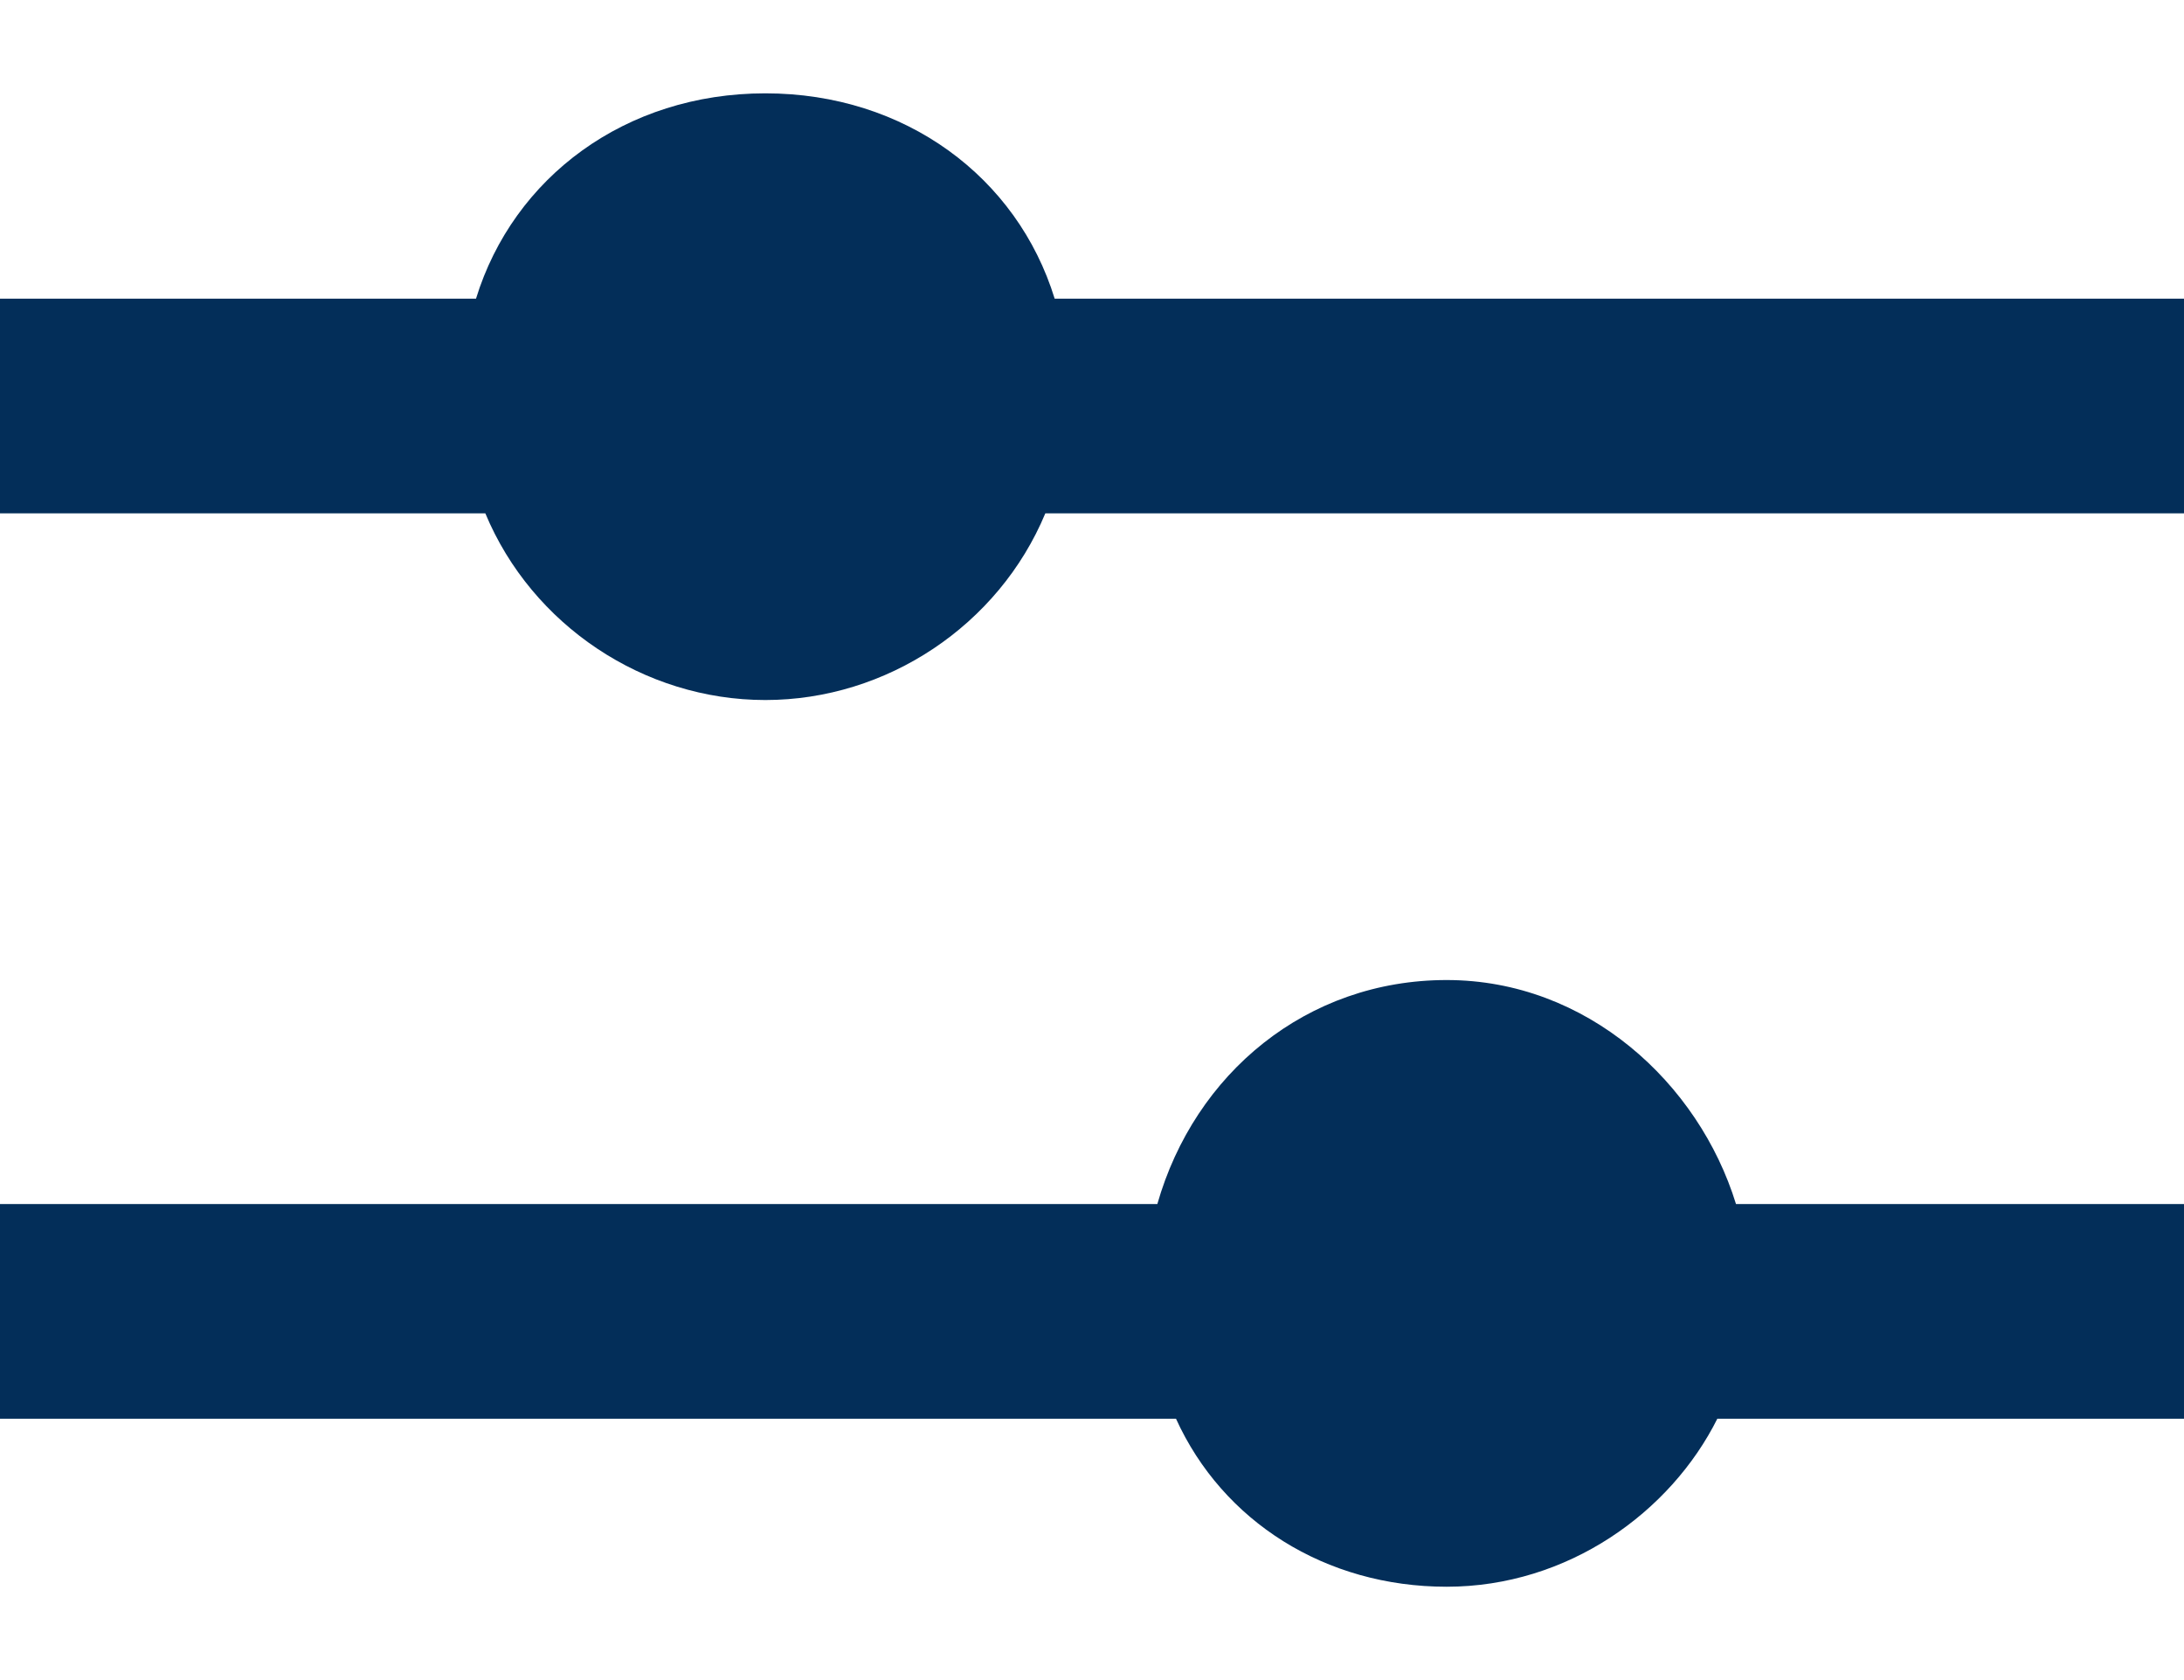 <?xml version="1.0" encoding="utf-8"?>
<!-- Generator: Adobe Illustrator 23.1.0, SVG Export Plug-In . SVG Version: 6.00 Build 0)  -->
<svg version="1.1" id="Capa_1" xmlns="http://www.w3.org/2000/svg" xmlns:xlink="http://www.w3.org/1999/xlink" x="0px" y="0px"
	 viewBox="0 0 23.4 18" style="enable-background:new 0 0 23.4 18;" xml:space="preserve">
<style type="text/css">
	.st0{fill:#032E59;}
</style>
<g>
	<path class="st0" d="M11.3,3.2c-0.4-1.3-1.6-2.2-3.1-2.2S5.5,1.9,5.1,3.2H0v2.3h5.2c0.5,1.2,1.7,2,3,2s2.5-0.8,3-2h12.2V3.2H11.3z"
		/>
	<path class="st0" d="M15.5,10.5c-1.5,0-2.7,1-3.1,2.4H0v2.3h12.6c0.5,1.1,1.6,1.8,2.9,1.8c1.3,0,2.4-0.8,2.9-1.8h5v-2.3h-4.8
		C18.2,11.6,17,10.5,15.5,10.5z"/>
</g>
</svg>
